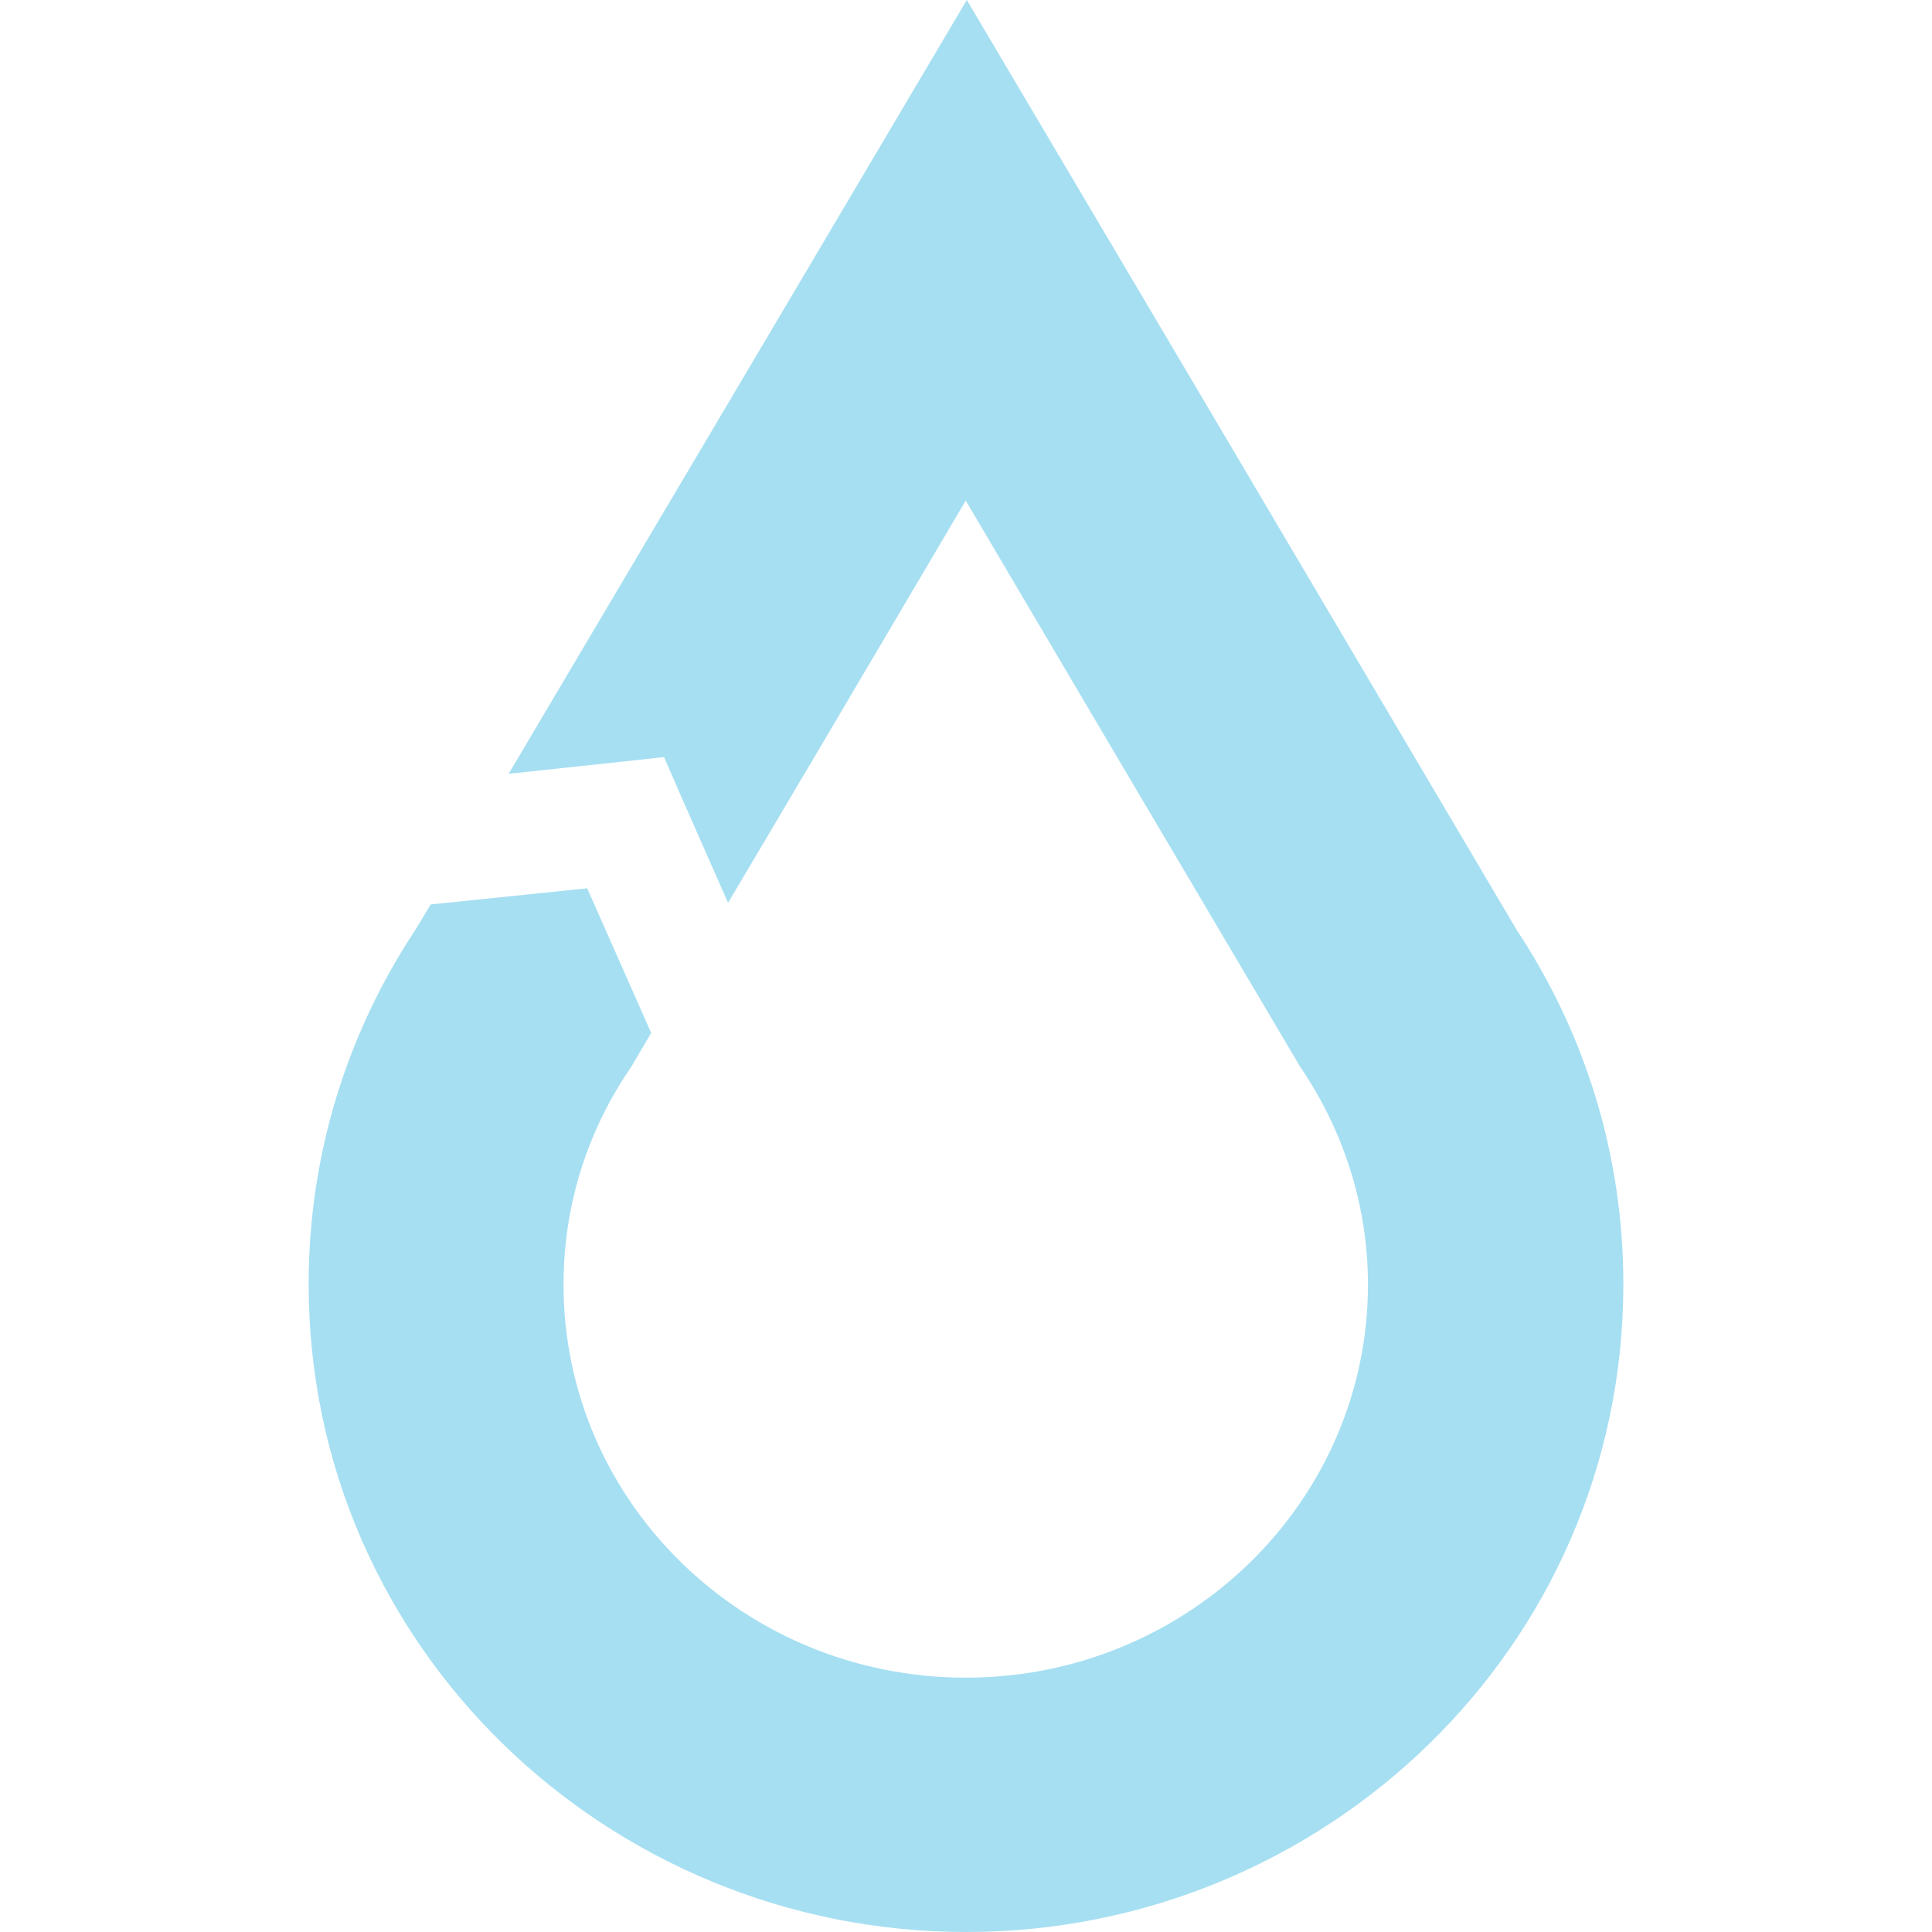 <?xml version="1.0" encoding="UTF-8"?> <svg xmlns="http://www.w3.org/2000/svg" xmlns:xlink="http://www.w3.org/1999/xlink" version="1.1" id="Слой_1" x="0px" y="0px" viewBox="0 0 359.3 359.3" style="enable-background:new 0 0 359.3 359.3;" xml:space="preserve"> <style type="text/css"> .st0{fill-rule:evenodd;clip-rule:evenodd;fill:#A6DFF2;} </style> <path class="st0" d="M220.7,69.1L179.8,0l-40.9,69.1l-44.3,74.8l20.6-2.2l8.3-0.9l3.3,7.6l8.6,19.5l16.7-28.2l27.5-46.6l27.5,46.6 l34.7,58.7c7.9,11.6,12.6,25.5,12.6,40.5c0,40.3-33.5,73.1-74.8,73.1s-74.8-32.7-74.8-73.1c0-15,4.6-28.9,12.6-40.5l3.7-6.3 l-11.9-26.9l-29.1,3l-2.9,4.8c-12.5,18.9-19.8,41.5-19.8,65.8c0,67.6,55.8,120.5,122.3,120.5c66.4,0,122.2-52.9,122.2-120.5 c0-24.3-7.3-46.9-19.8-65.8L220.7,69.1z"></path> </svg> 